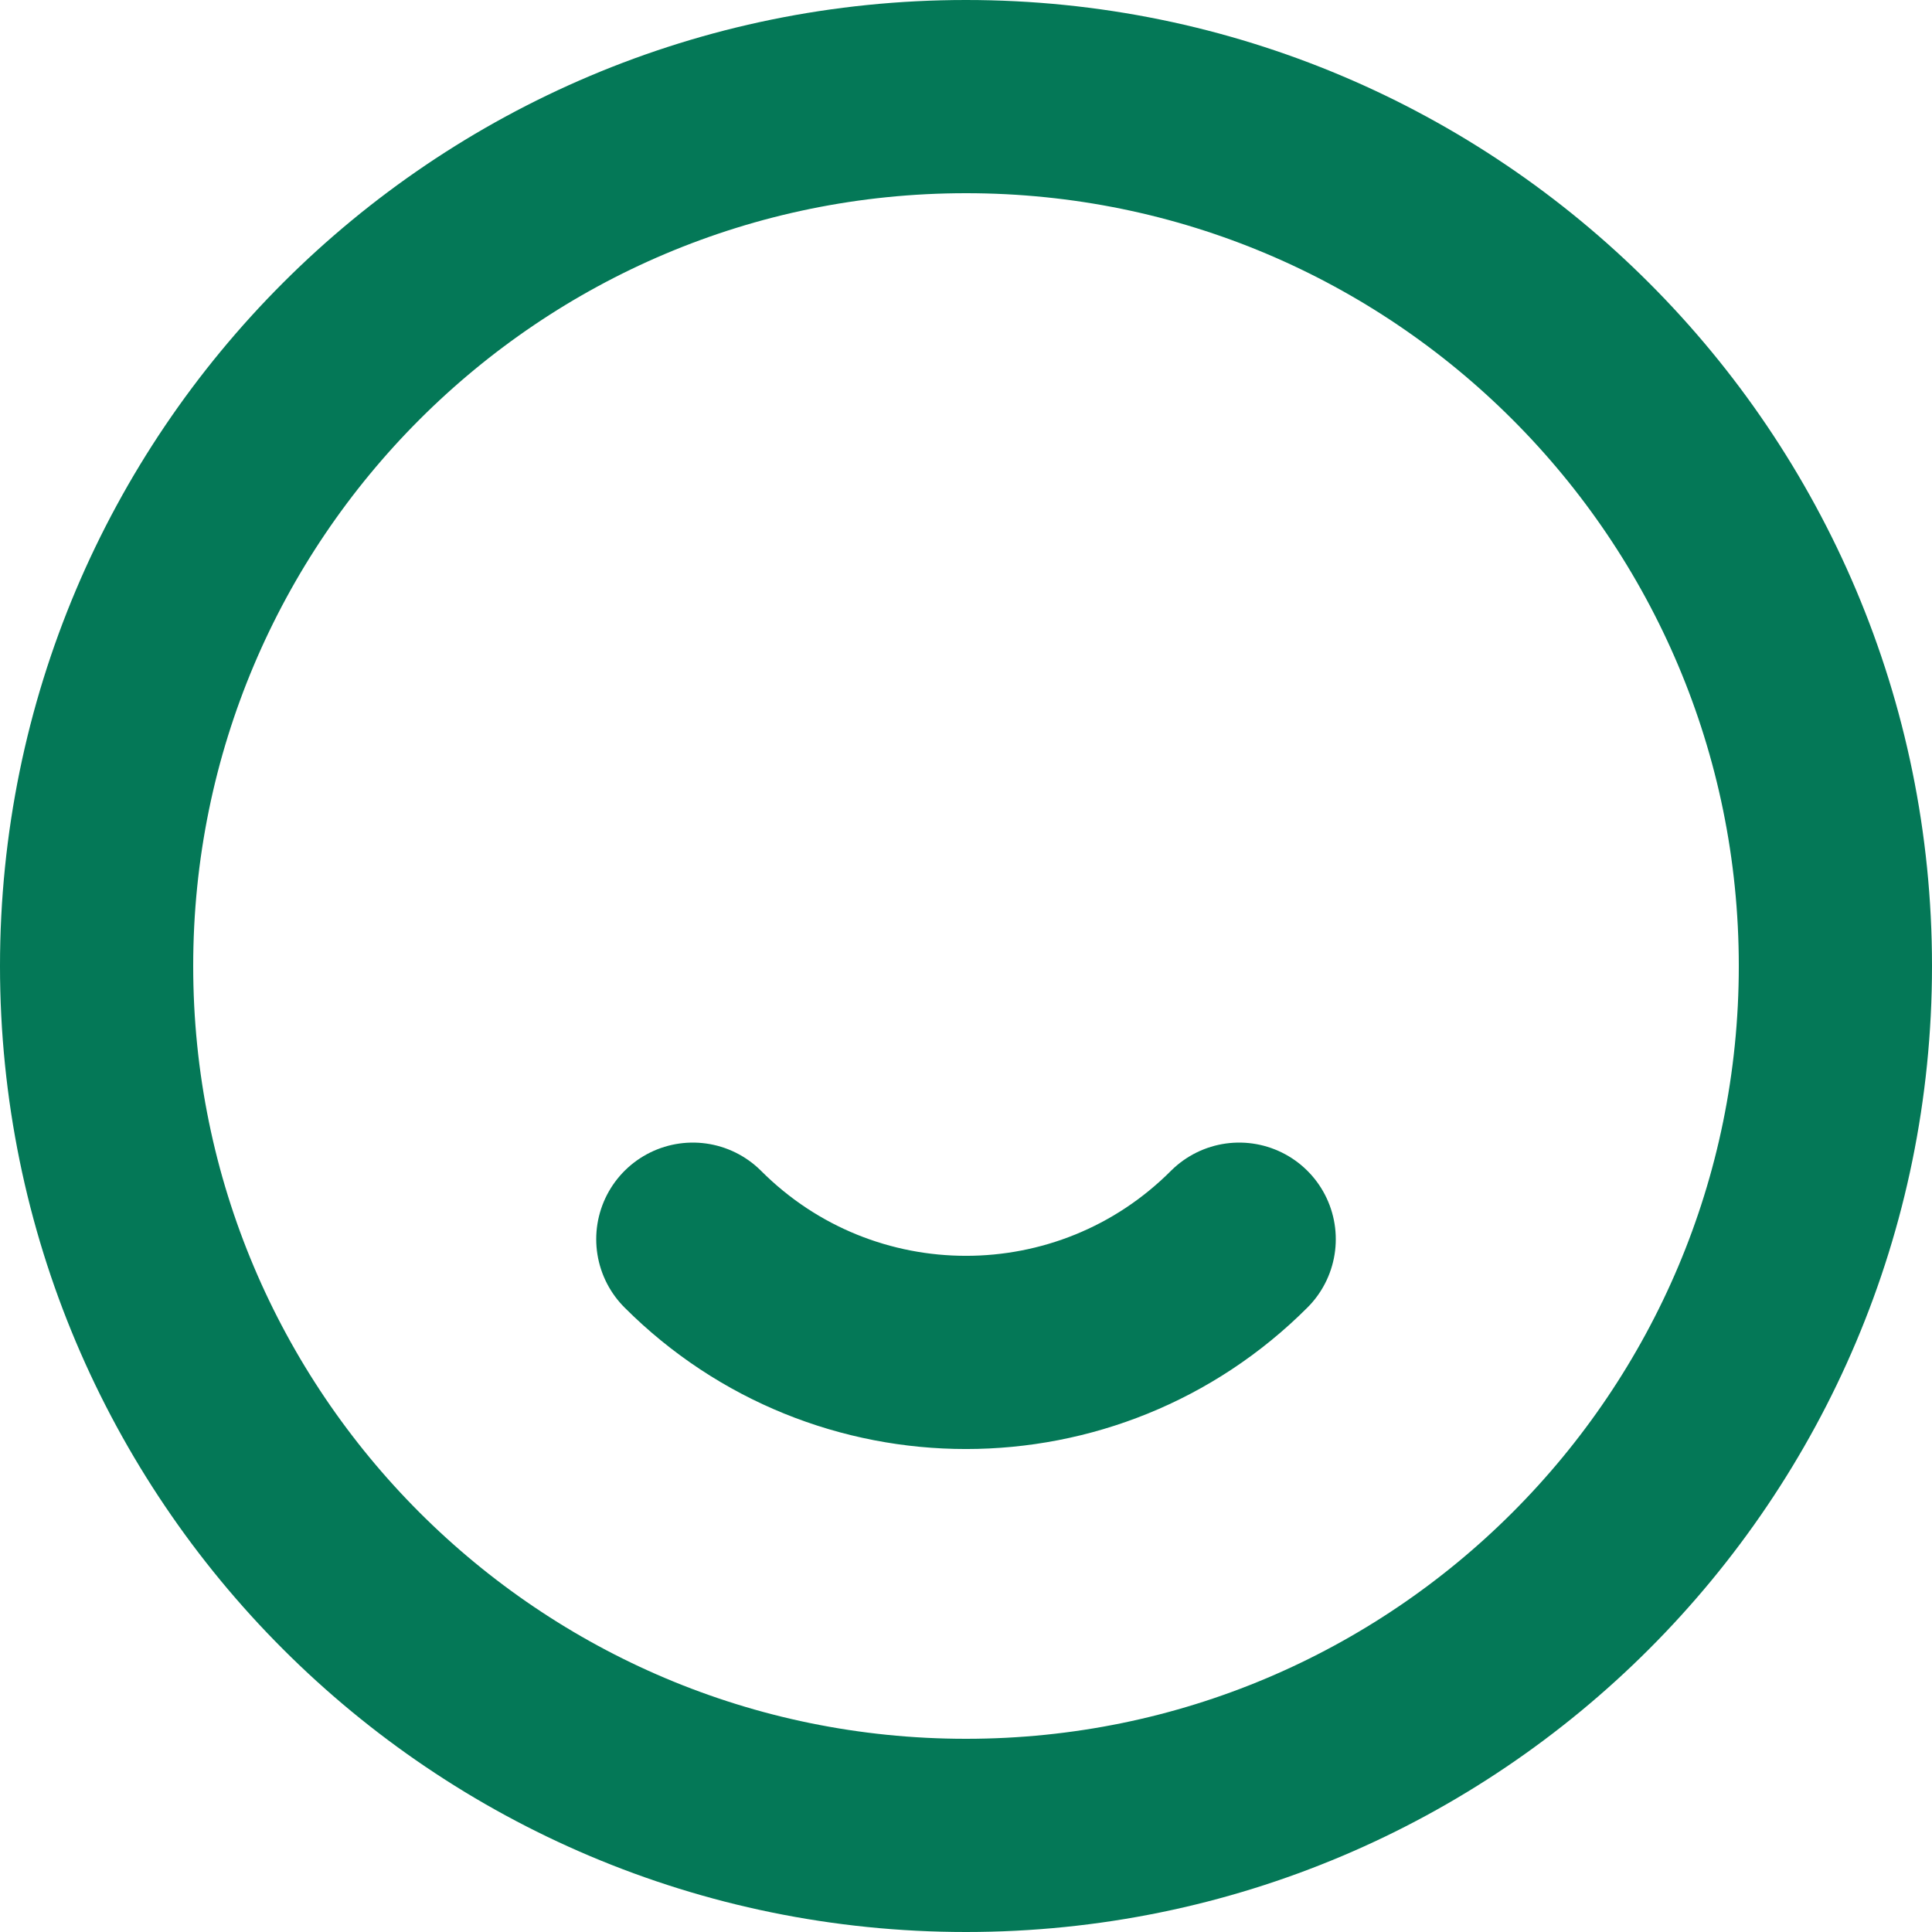 <?xml version="1.0" encoding="UTF-8"?>
<svg width="24px" height="24px" viewBox="0 0 20 20" version="1.1" xmlns="http://www.w3.org/2000/svg" xmlns:xlink="http://www.w3.org/1999/xlink">
    <title>Icon</title>
    <g id="Symbols" stroke="none" stroke-width="1" fill="none" fill-rule="evenodd" stroke-linecap="round" stroke-linejoin="round">
        <g id="Sway/Yes" transform="translate(-2, -2)" stroke="#047857" stroke-width="2">
            <g id="Group" transform="translate(-0, -0)">
                <path d="M14.828,14.828 C13.266,16.391 10.734,16.391 9.172,14.828 M21,12 C21,16.971 16.971,21 12,21 C7.029,21 3,16.971 3,12 C3,7.029 7.029,3 12,3 C16.971,3 21,7.029 21,12 Z" id="Shape"></path>
            </g>
        </g>
    </g>
</svg>
